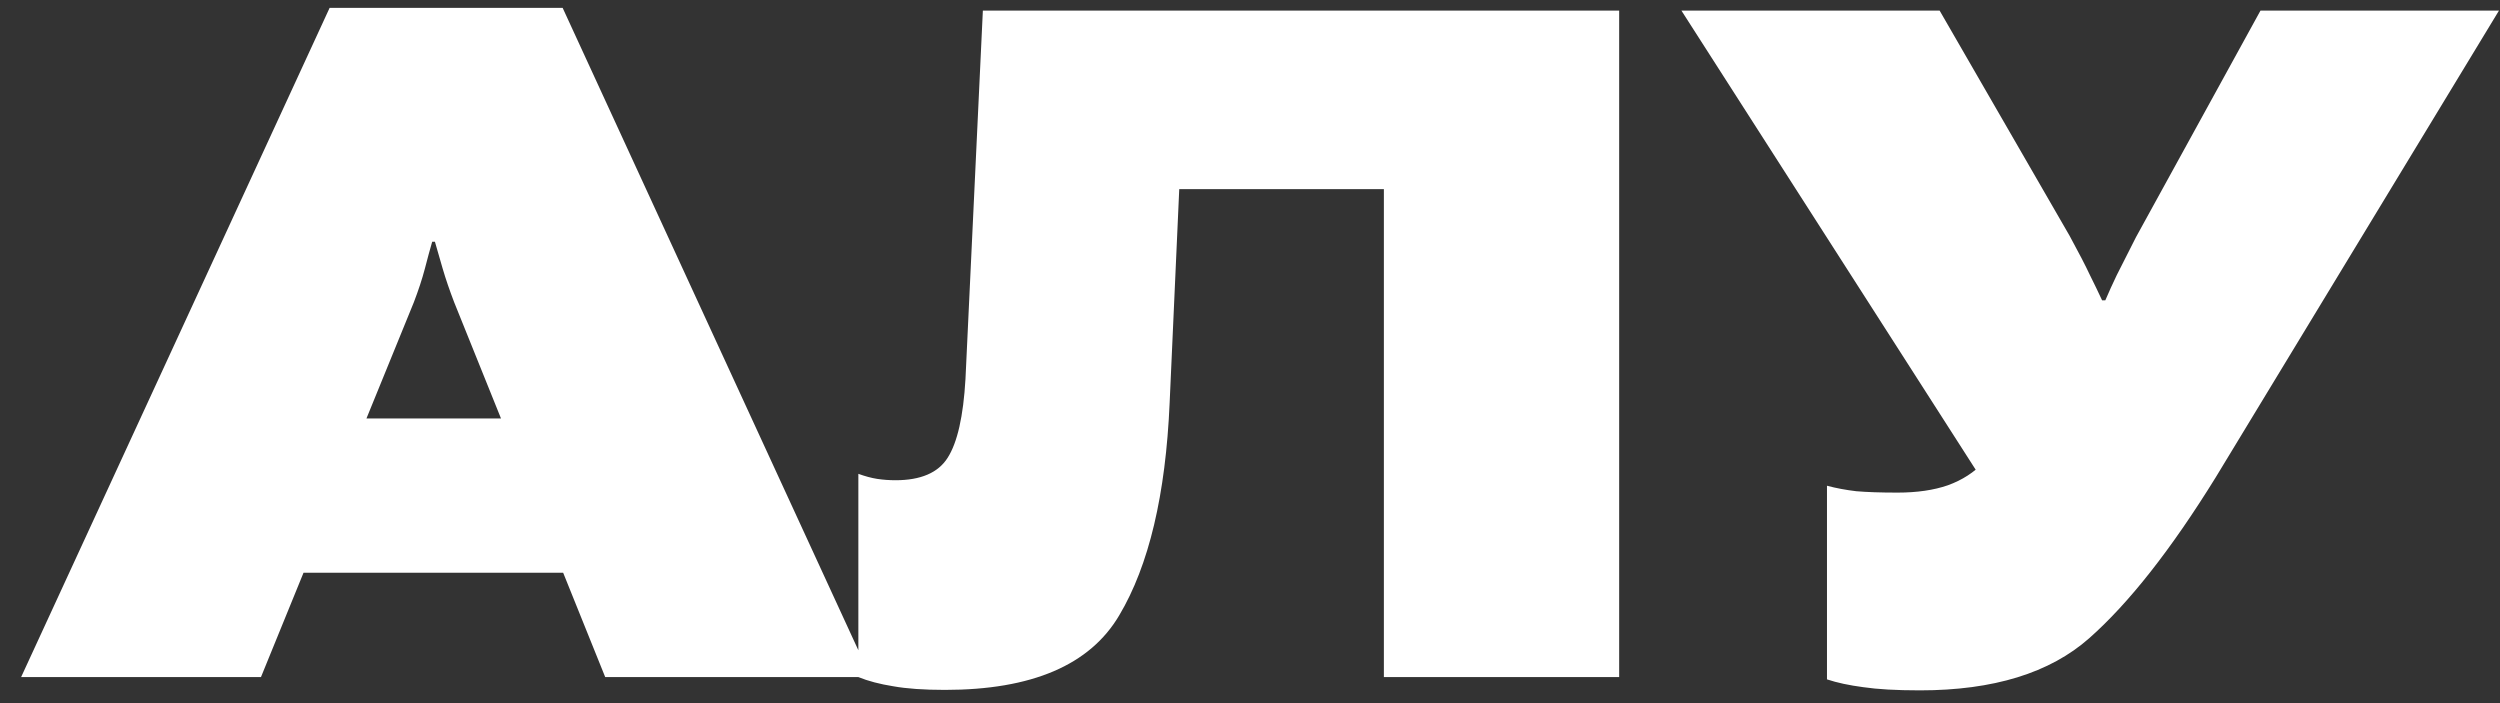 <?xml version="1.0" encoding="UTF-8"?> <svg xmlns="http://www.w3.org/2000/svg" width="96" height="27" viewBox="0 0 96 27" fill="none"><rect x="0" y="0" width="96" height="27" fill="#333333" stroke="none"/><path d="M0.811 26L12.658 0.301H21.605L33.435 26H23.24L17.439 11.604C17.264 11.146 17.117 10.719 17 10.32C16.883 9.91 16.783 9.564 16.701 9.283H16.596C16.514 9.564 16.42 9.91 16.314 10.32C16.209 10.719 16.068 11.146 15.893 11.604L10.021 26H0.811ZM7.543 21.992L9.793 16.068H24.119L26.334 21.992H7.543ZM37.742 0.406H62.176V26H53.141V7.262H45.283L44.914 15.471C44.762 18.998 44.117 21.717 42.98 23.627C41.855 25.537 39.623 26.492 36.283 26.492C35.475 26.492 34.812 26.445 34.297 26.352C33.781 26.27 33.336 26.152 32.961 26V18.195C33.219 18.289 33.459 18.354 33.682 18.389C33.916 18.424 34.15 18.441 34.385 18.441C35.357 18.441 36.025 18.154 36.389 17.58C36.764 16.994 36.992 15.986 37.074 14.557L37.742 0.406ZM70.156 18.652C70.508 18.746 70.883 18.816 71.281 18.863C71.691 18.898 72.219 18.916 72.863 18.916C73.613 18.916 74.258 18.822 74.797 18.635C75.348 18.436 75.811 18.137 76.186 17.738L75.957 18.178L64.566 0.406H74.481L79.473 9.055C79.836 9.723 80.094 10.221 80.246 10.549C80.41 10.877 80.568 11.205 80.721 11.533H80.844C80.984 11.205 81.131 10.883 81.283 10.566C81.447 10.238 81.693 9.752 82.022 9.107L86.803 0.406H95.961L85.08 18.336C83.369 21.102 81.752 23.158 80.228 24.506C78.717 25.842 76.549 26.51 73.725 26.51C72.822 26.51 72.096 26.469 71.545 26.387C71.006 26.316 70.543 26.217 70.156 26.088V18.652Z" fill="white"></path></svg> 